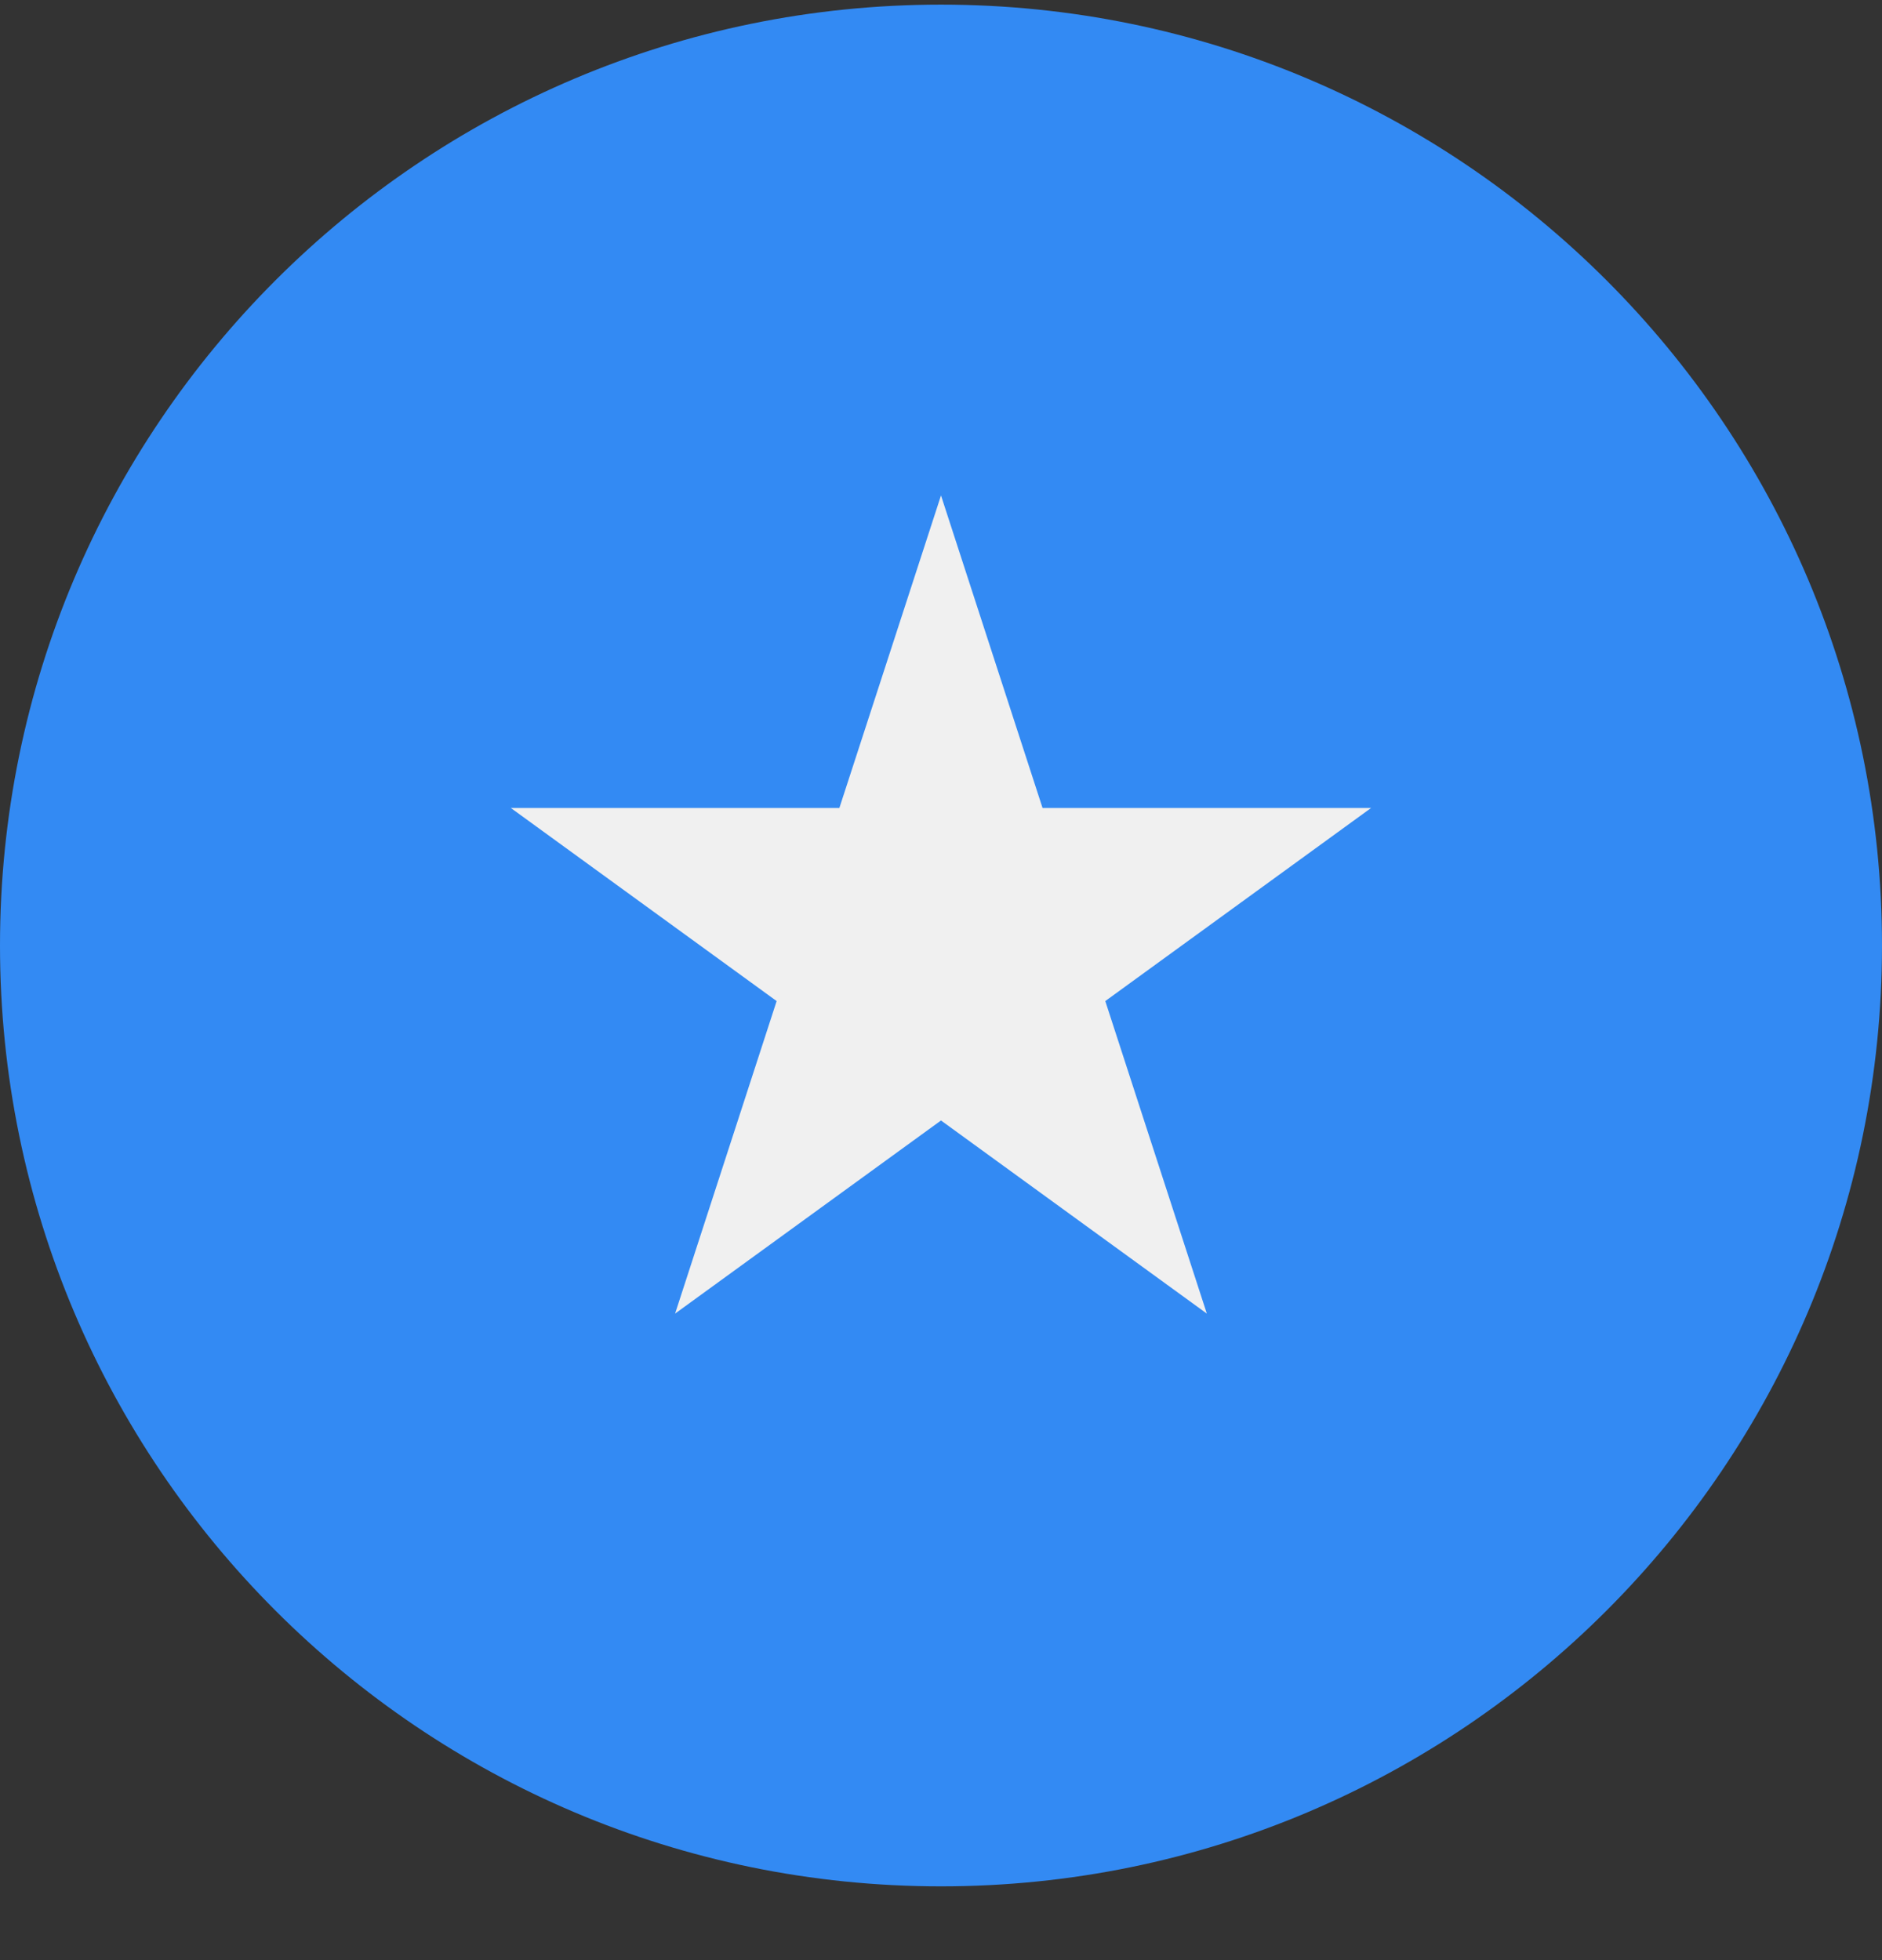 <svg width="24" height="25" viewBox="0 0 24 25" fill="none" xmlns="http://www.w3.org/2000/svg">
<rect x="0" y="0" width="24" height="25" fill="#333333" stroke="none"/>
<g clip-path="url(#clip0_161_7451)">
<path d="M12 24.059C18.627 24.059 24 18.686 24 12.059C24 5.431 18.627 0.059 12 0.059C5.373 0.059 0 5.431 0 12.059C0 18.686 5.373 24.059 12 24.059Z" fill="#338AF3"/>
<path d="M12 6.319L13.295 10.305H17.485L14.095 12.768L15.39 16.754L12 14.291L8.609 16.754L9.904 12.768L6.514 10.305H10.704L12 6.319Z" fill="#F0F0F0"/>
</g>
<defs>
<clipPath id="clip0_161_7451">
<rect width="24" height="24" fill="white" transform="translate(0 0.059)"/>
</clipPath>
</defs>
</svg>
